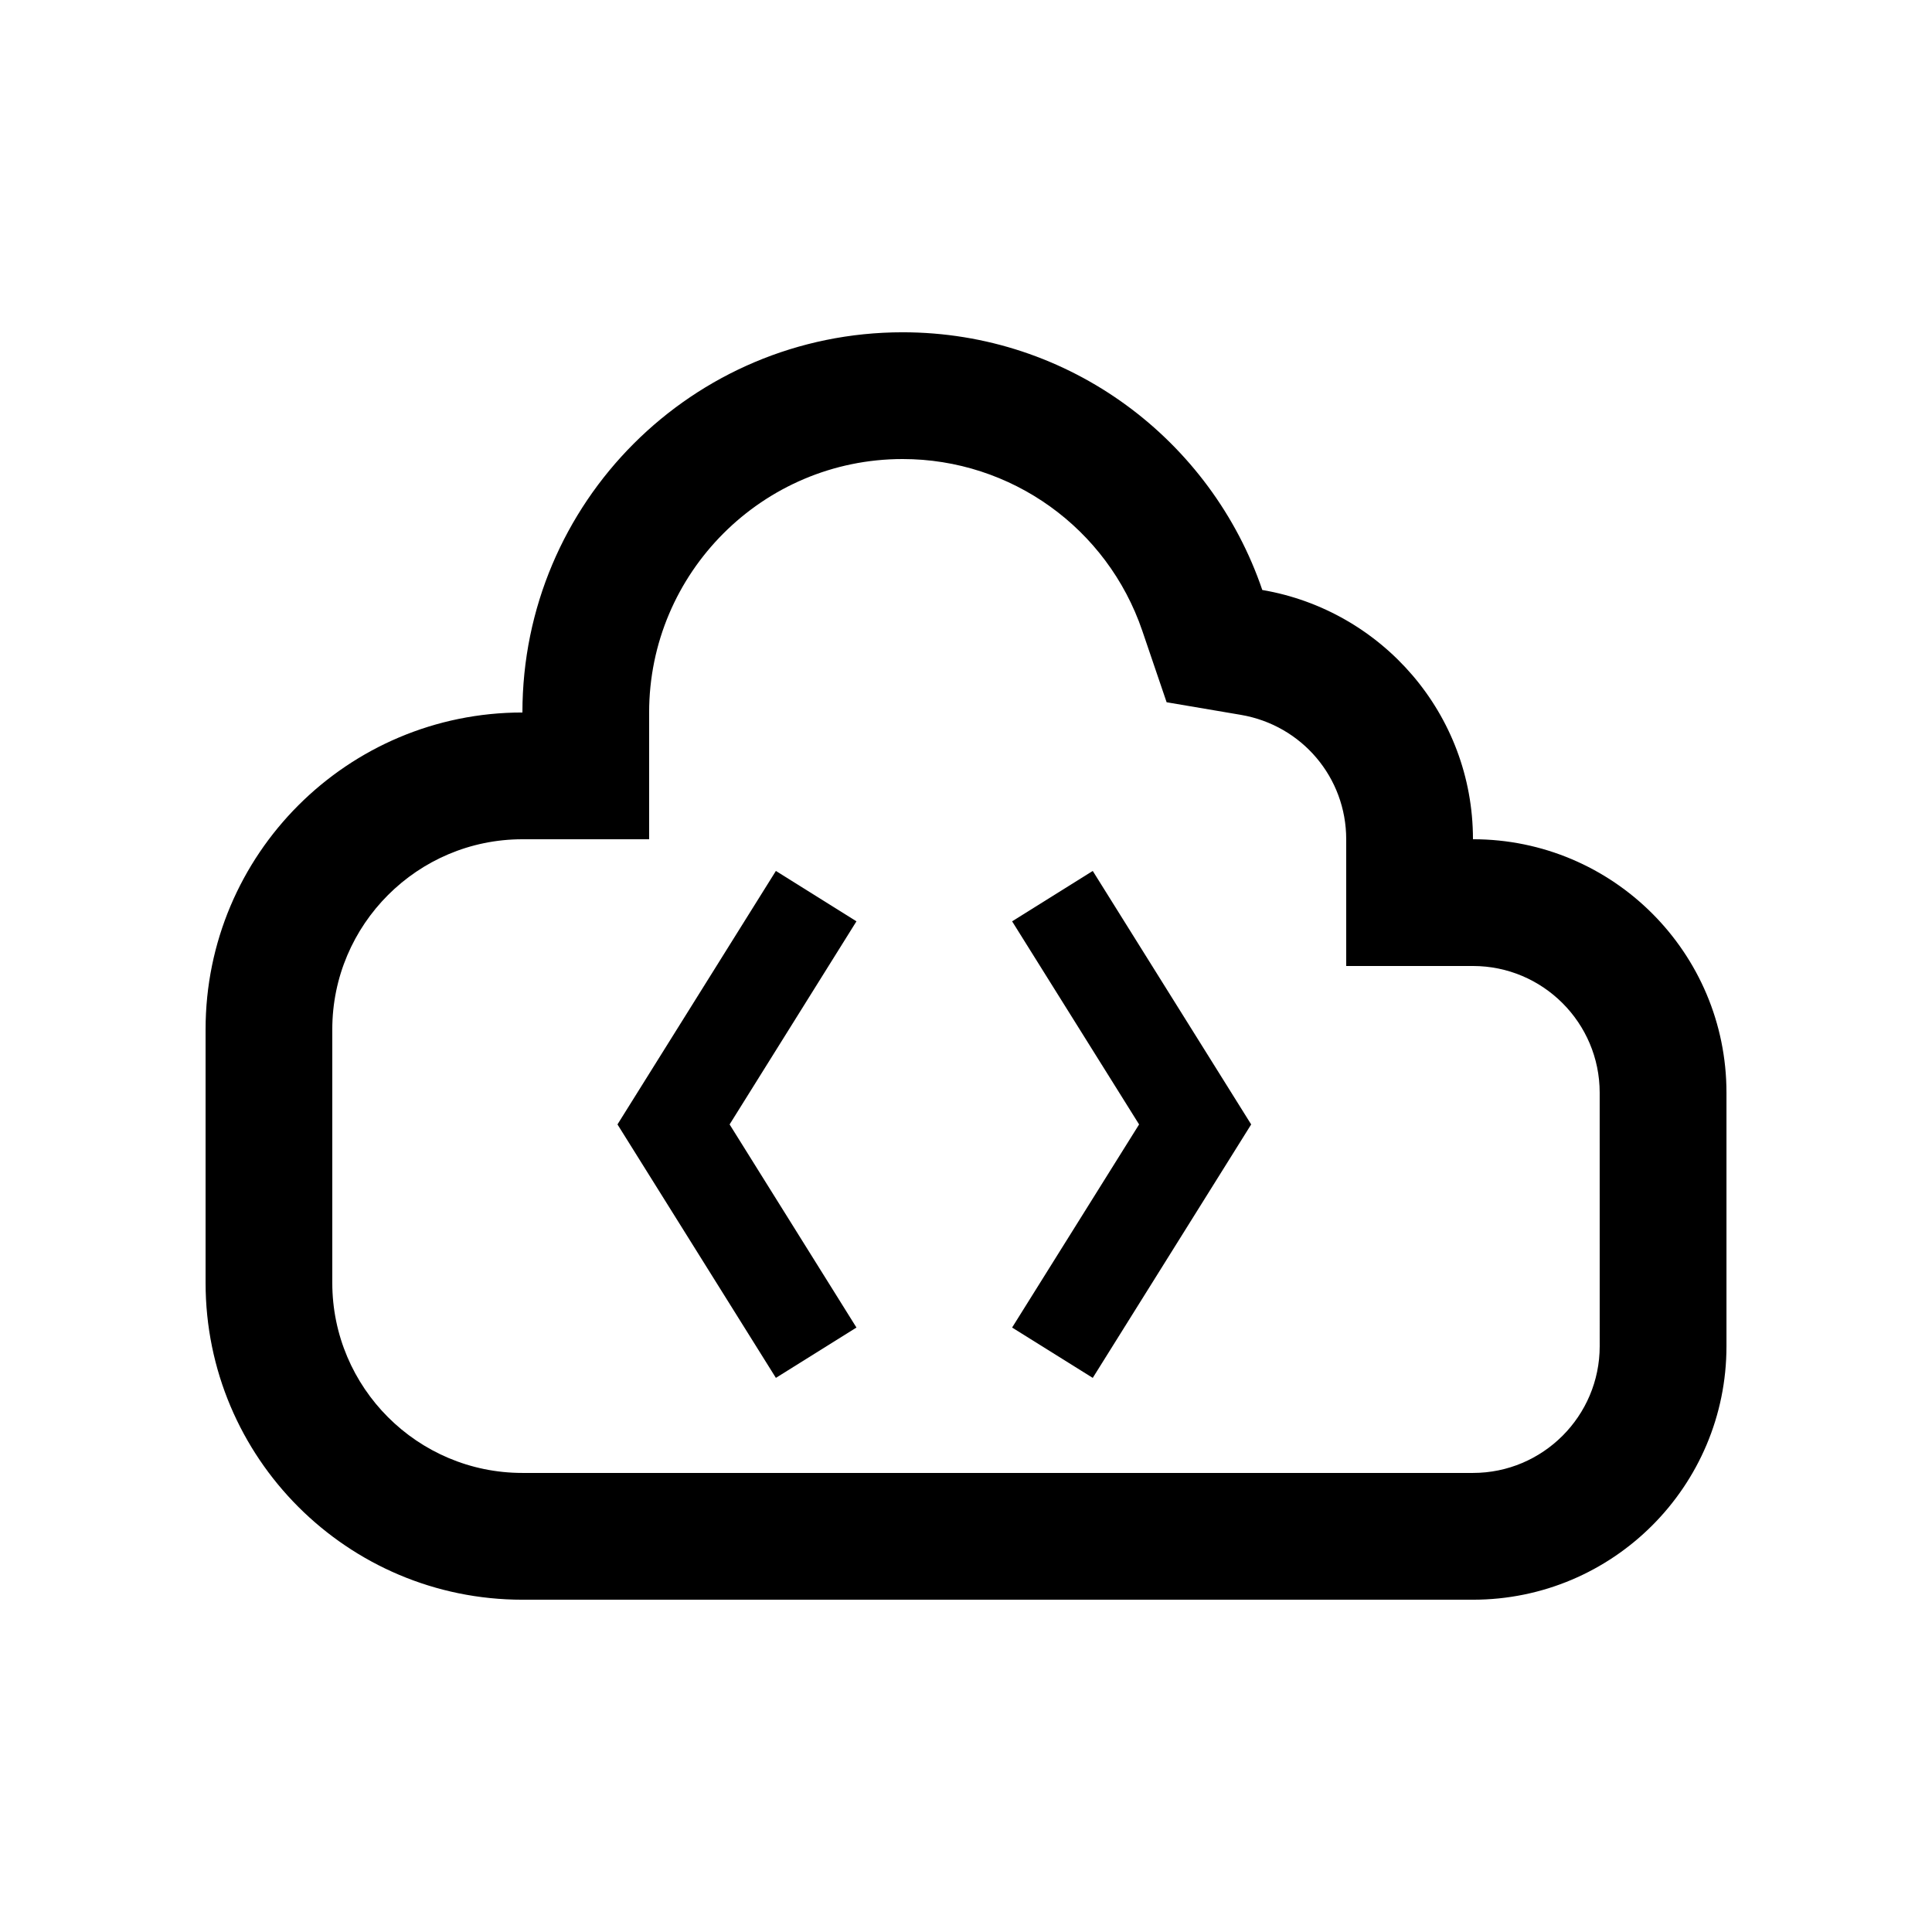 <?xml version="1.0" encoding="UTF-8"?>
<!-- Uploaded to: SVG Repo, www.svgrepo.com, Generator: SVG Repo Mixer Tools -->
<svg fill="#000000" width="800px" height="800px" version="1.1" viewBox="144 144 512 512" xmlns="http://www.w3.org/2000/svg">
 <g>
  <path d="m534.35 366.41c0-33.227-24.156-60.648-55.828-66.059-13.516-39.684-51.02-68.293-95.316-68.293-55.664 0-100.76 45.102-100.76 100.76-46.379 0.004-83.965 37.59-83.965 83.977v67.168c0 46.387 37.59 83.977 83.969 83.977h251.91c37.094-0.004 67.172-30.086 67.172-67.18v-67.18c0-37.094-30.078-67.172-67.176-67.172zm33.586 134.35c0 18.52-15.07 33.582-33.582 33.582h-251.91c-27.785 0-50.383-22.59-50.383-50.383v-67.164c0-27.785 22.598-50.383 50.383-50.383h33.582v-33.59c0-37.031 30.145-67.172 67.18-67.172 28.73 0 54.25 18.305 63.516 45.523l6.445 18.93 19.695 3.344c16.172 2.766 27.898 16.625 27.898 32.961v33.59h33.59c18.516 0 33.582 15.055 33.582 33.582z"/>
  <path d="m370.97 388.16-21.352-13.352-41.98 67.176 41.98 67.168 21.352-13.34-33.617-53.828z"/>
  <path d="m433.59 374.81-21.371 13.352 33.652 53.824-33.652 53.828 21.371 13.34 41.984-67.168z"/>
 </g>
</svg>